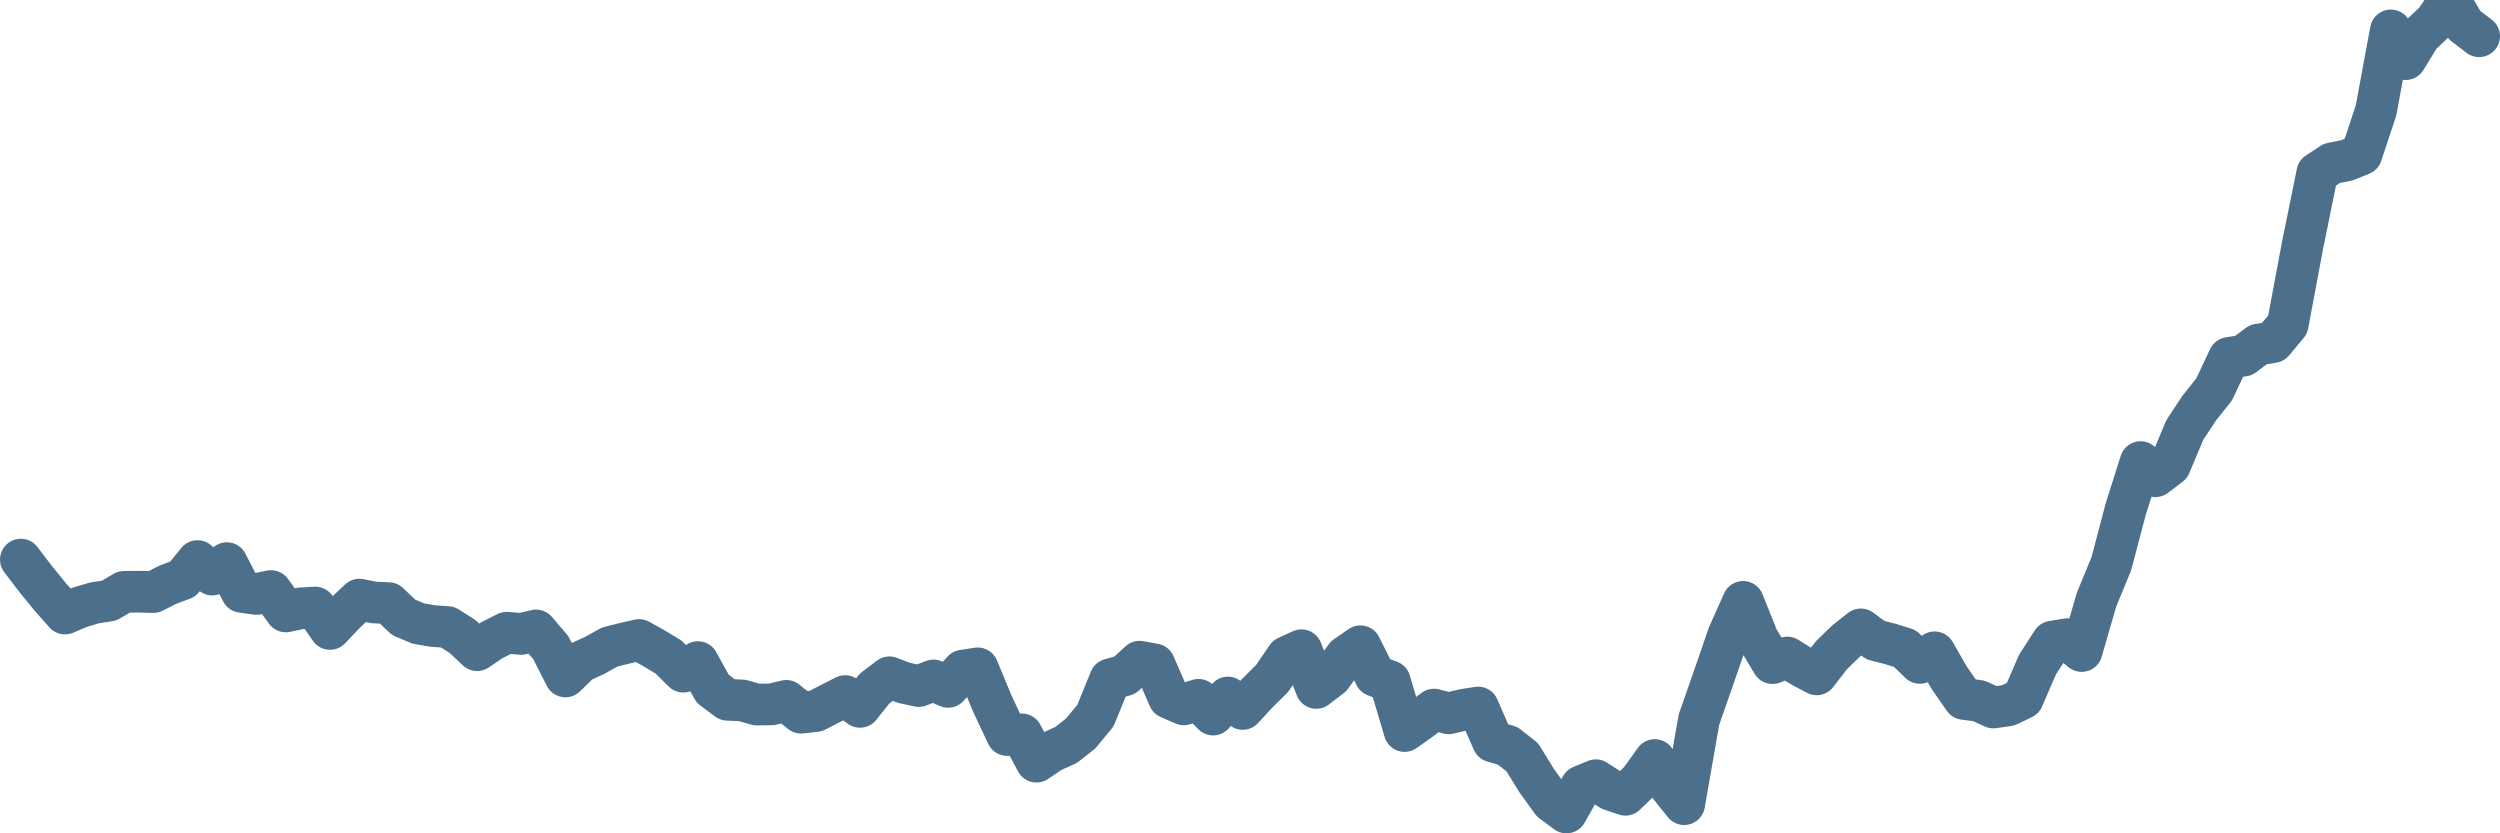 <svg width="120px" height="40px" viewBox="0 0 120 40" xmlns="http://www.w3.org/2000/svg"><path stroke="#4C6F8C" stroke-width="2" fill="none" stroke-linecap="round" stroke-linejoin="round" d="M1.00,26.86 L1.71,27.79 L2.41,28.65 L3.12,29.45 L3.83,29.15 L4.53,28.94 L5.24,28.83 L5.95,28.41 L6.65,28.40 L7.36,28.42 L8.07,28.06 L8.77,27.80 L9.48,26.93 L10.19,27.58 L10.89,27.03 L11.60,28.41 L12.31,28.51 L13.01,28.37 L13.72,29.35 L14.43,29.20 L15.13,29.16 L15.84,30.19 L16.54,29.45 L17.25,28.78 L17.96,28.92 L18.66,28.95 L19.37,29.63 L20.08,29.93 L20.78,30.05 L21.49,30.10 L22.20,30.55 L22.90,31.21 L23.61,30.73 L24.32,30.37 L25.02,30.43 L25.73,30.26 L26.44,31.09 L27.14,32.47 L27.85,31.78 L28.56,31.45 L29.26,31.06 L29.97,30.88 L30.68,30.72 L31.38,31.11 L32.09,31.54 L32.80,32.24 L33.50,31.78 L34.21,33.06 L34.92,33.59 L35.62,33.62 L36.33,33.82 L37.04,33.81 L37.74,33.64 L38.45,34.21 L39.16,34.13 L39.86,33.77 L40.57,33.41 L41.28,33.93 L41.98,33.05 L42.69,32.51 L43.40,32.78 L44.10,32.93 L44.81,32.66 L45.51,32.97 L46.22,32.19 L46.93,32.08 L47.63,33.77 L48.34,35.28 L49.05,35.25 L49.75,36.56 L50.46,36.08 L51.17,35.76 L51.87,35.21 L52.58,34.35 L53.29,32.61 L53.99,32.41 L54.70,31.76 L55.41,31.89 L56.11,33.50 L56.82,33.81 L57.53,33.59 L58.23,34.30 L58.94,33.48 L59.65,34.03 L60.35,33.27 L61.06,32.57 L61.77,31.53 L62.47,31.21 L63.18,33.02 L63.89,32.48 L64.59,31.51 L65.30,31.02 L66.01,32.44 L66.71,32.70 L67.42,35.09 L68.13,34.59 L68.83,34.06 L69.54,34.24 L70.25,34.07 L70.95,33.96 L71.66,35.59 L72.37,35.80 L73.07,36.35 L73.78,37.50 L74.49,38.48 L75.19,39.00 L75.90,37.74 L76.60,37.45 L77.31,37.91 L78.02,38.15 L78.72,37.47 L79.43,36.48 L80.14,37.73 L80.84,38.60 L81.55,34.54 L82.26,32.51 L82.96,30.48 L83.67,28.89 L84.38,30.66 L85.08,31.83 L85.79,31.56 L86.50,32.00 L87.20,32.37 L87.91,31.45 L88.62,30.76 L89.32,30.21 L90.03,30.73 L90.74,30.91 L91.44,31.13 L92.15,31.82 L92.86,31.31 L93.56,32.53 L94.27,33.55 L94.98,33.64 L95.68,33.96 L96.39,33.86 L97.10,33.52 L97.80,31.90 L98.51,30.80 L99.22,30.68 L99.92,31.25 L100.63,28.79 L101.34,27.07 L102.04,24.42 L102.75,22.18 L103.46,22.86 L104.16,22.33 L104.87,20.64 L105.57,19.58 L106.28,18.69 L106.99,17.18 L107.69,17.07 L108.40,16.54 L109.11,16.42 L109.81,15.58 L110.52,11.79 L111.23,8.30 L111.93,7.84 L112.64,7.70 L113.35,7.41 L114.05,5.30 L114.76,1.46 L115.47,2.84 L116.17,1.70 L116.88,1.03 L117.59,0 L118.29,1.20 L119.00,1.74"></path></svg>